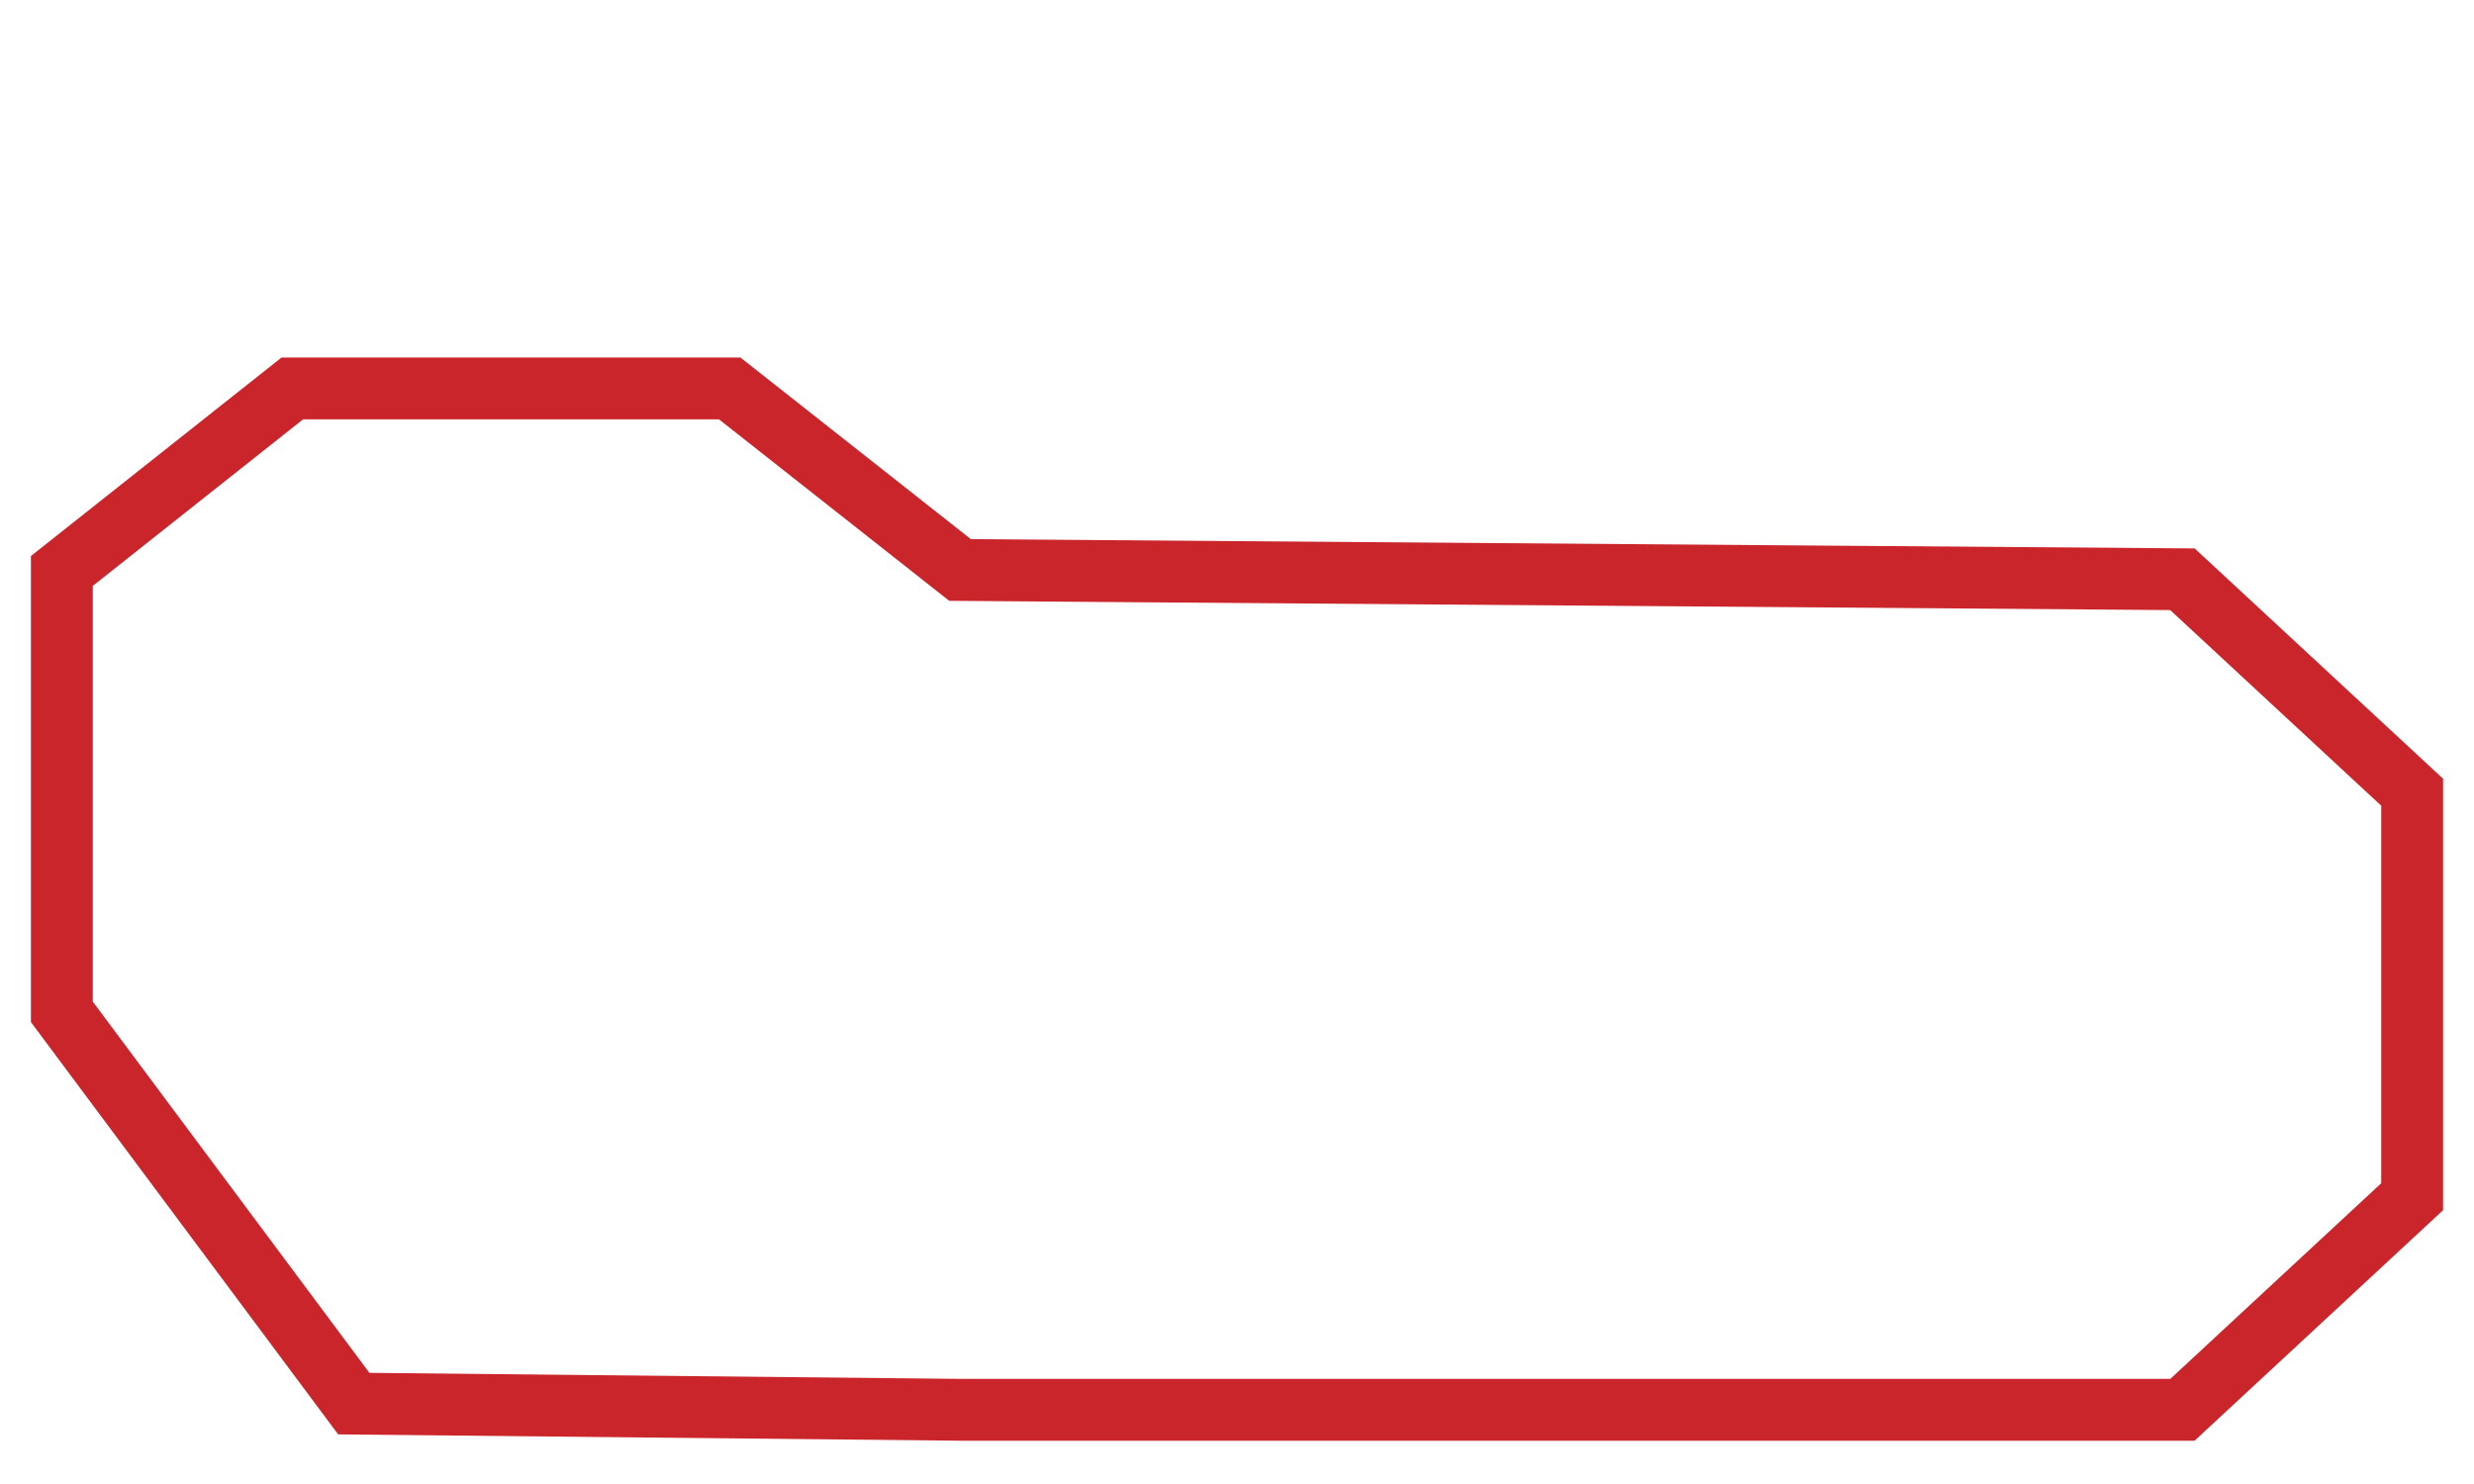 <?xml version="1.0" encoding="UTF-8"?>
<svg xmlns="http://www.w3.org/2000/svg" id="Layer_1" viewBox="0 0 200 120">
  <defs>
    <style>.cls-1{fill:none;stroke:#ca252b;stroke-miterlimit:10;stroke-width:5px;}</style>
  </defs>
  <polygon class="cls-1" points="5 81.82 5 46.17 23.63 31.41 58.99 31.41 77.61 46.09 176.43 46.84 195 64.06 195 96.77 176.43 114 77.61 114 28.6 113.5 5 81.82"></polygon>
</svg>
